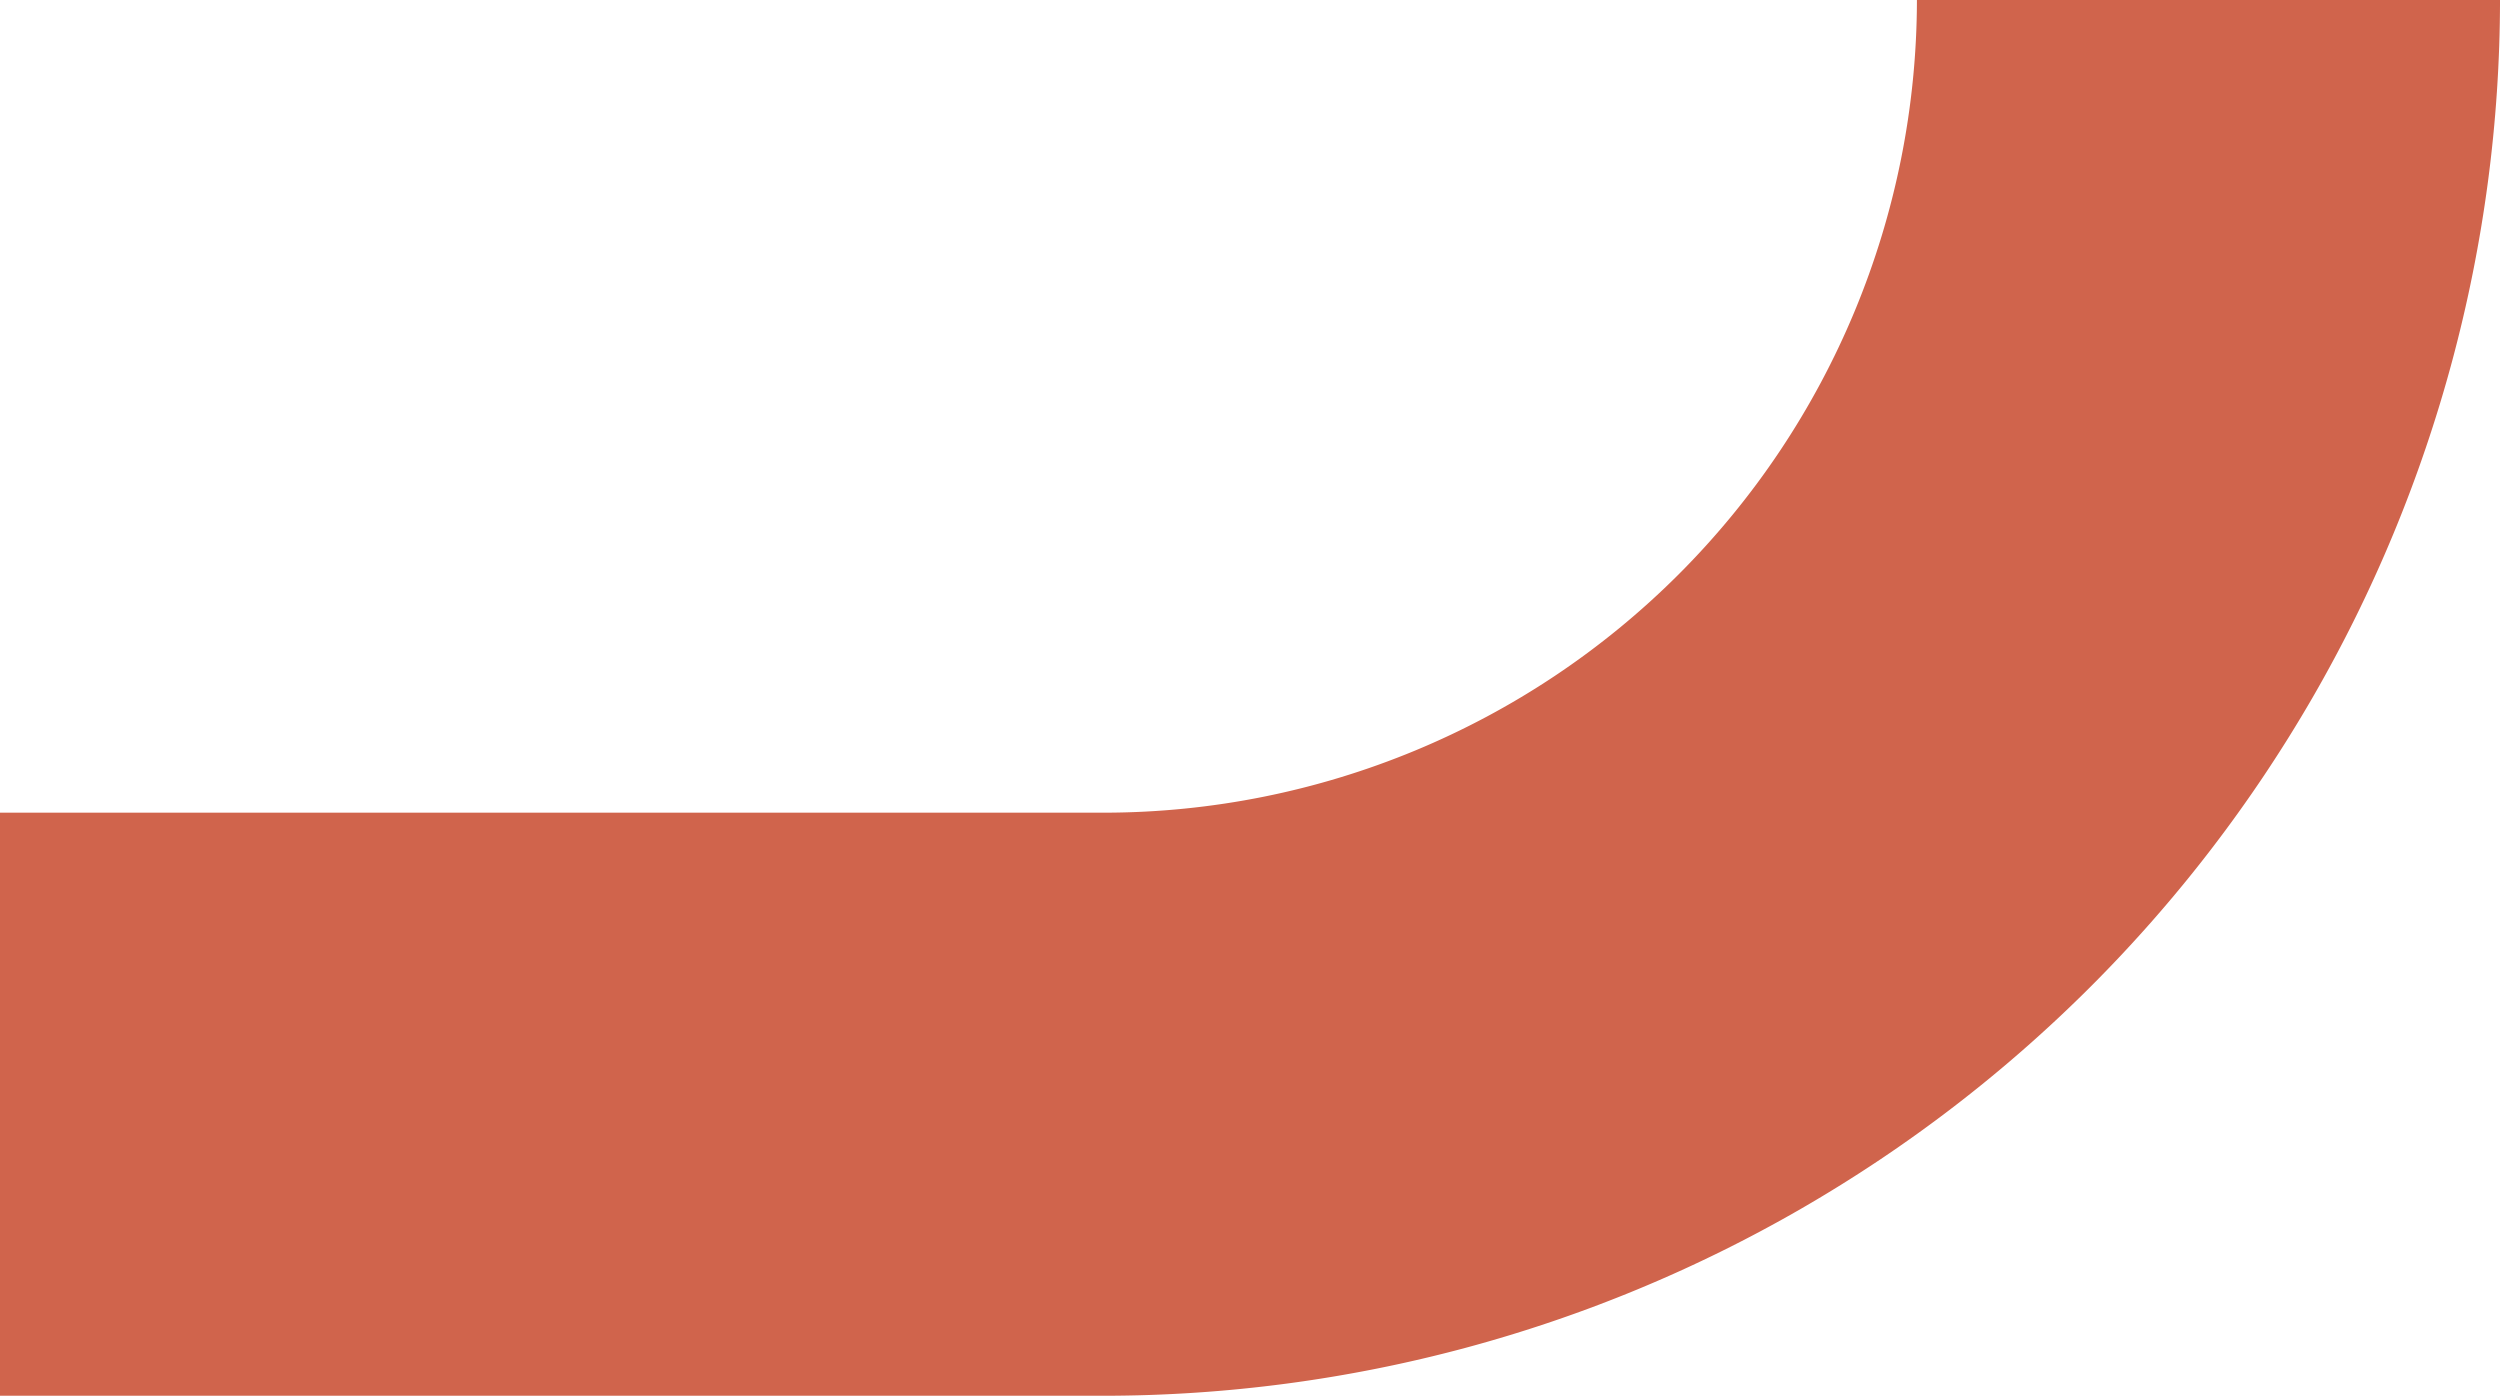 <svg id="Raggruppa_68" data-name="Raggruppa 68" xmlns="http://www.w3.org/2000/svg" xmlns:xlink="http://www.w3.org/1999/xlink" width="124.267" height="69.378" viewBox="0 0 124.267 69.378">
  <defs>
    <clipPath id="clip-path">
      <rect id="Rettangolo_56" data-name="Rettangolo 56" width="124.267" height="69.378" fill="#d0644c"/>
    </clipPath>
  </defs>
  <g id="Raggruppa_5" data-name="Raggruppa 5" transform="translate(0 0)" clip-path="url(#clip-path)">
    <path id="Tracciato_49" data-name="Tracciato 49" d="M54.889,69.378H0V40.395H54.889A40.442,40.442,0,0,0,95.284,0h28.984A69.455,69.455,0,0,1,54.889,69.378" transform="translate(0 0.001)" fill="#d0644c"/>
  </g>
</svg>
